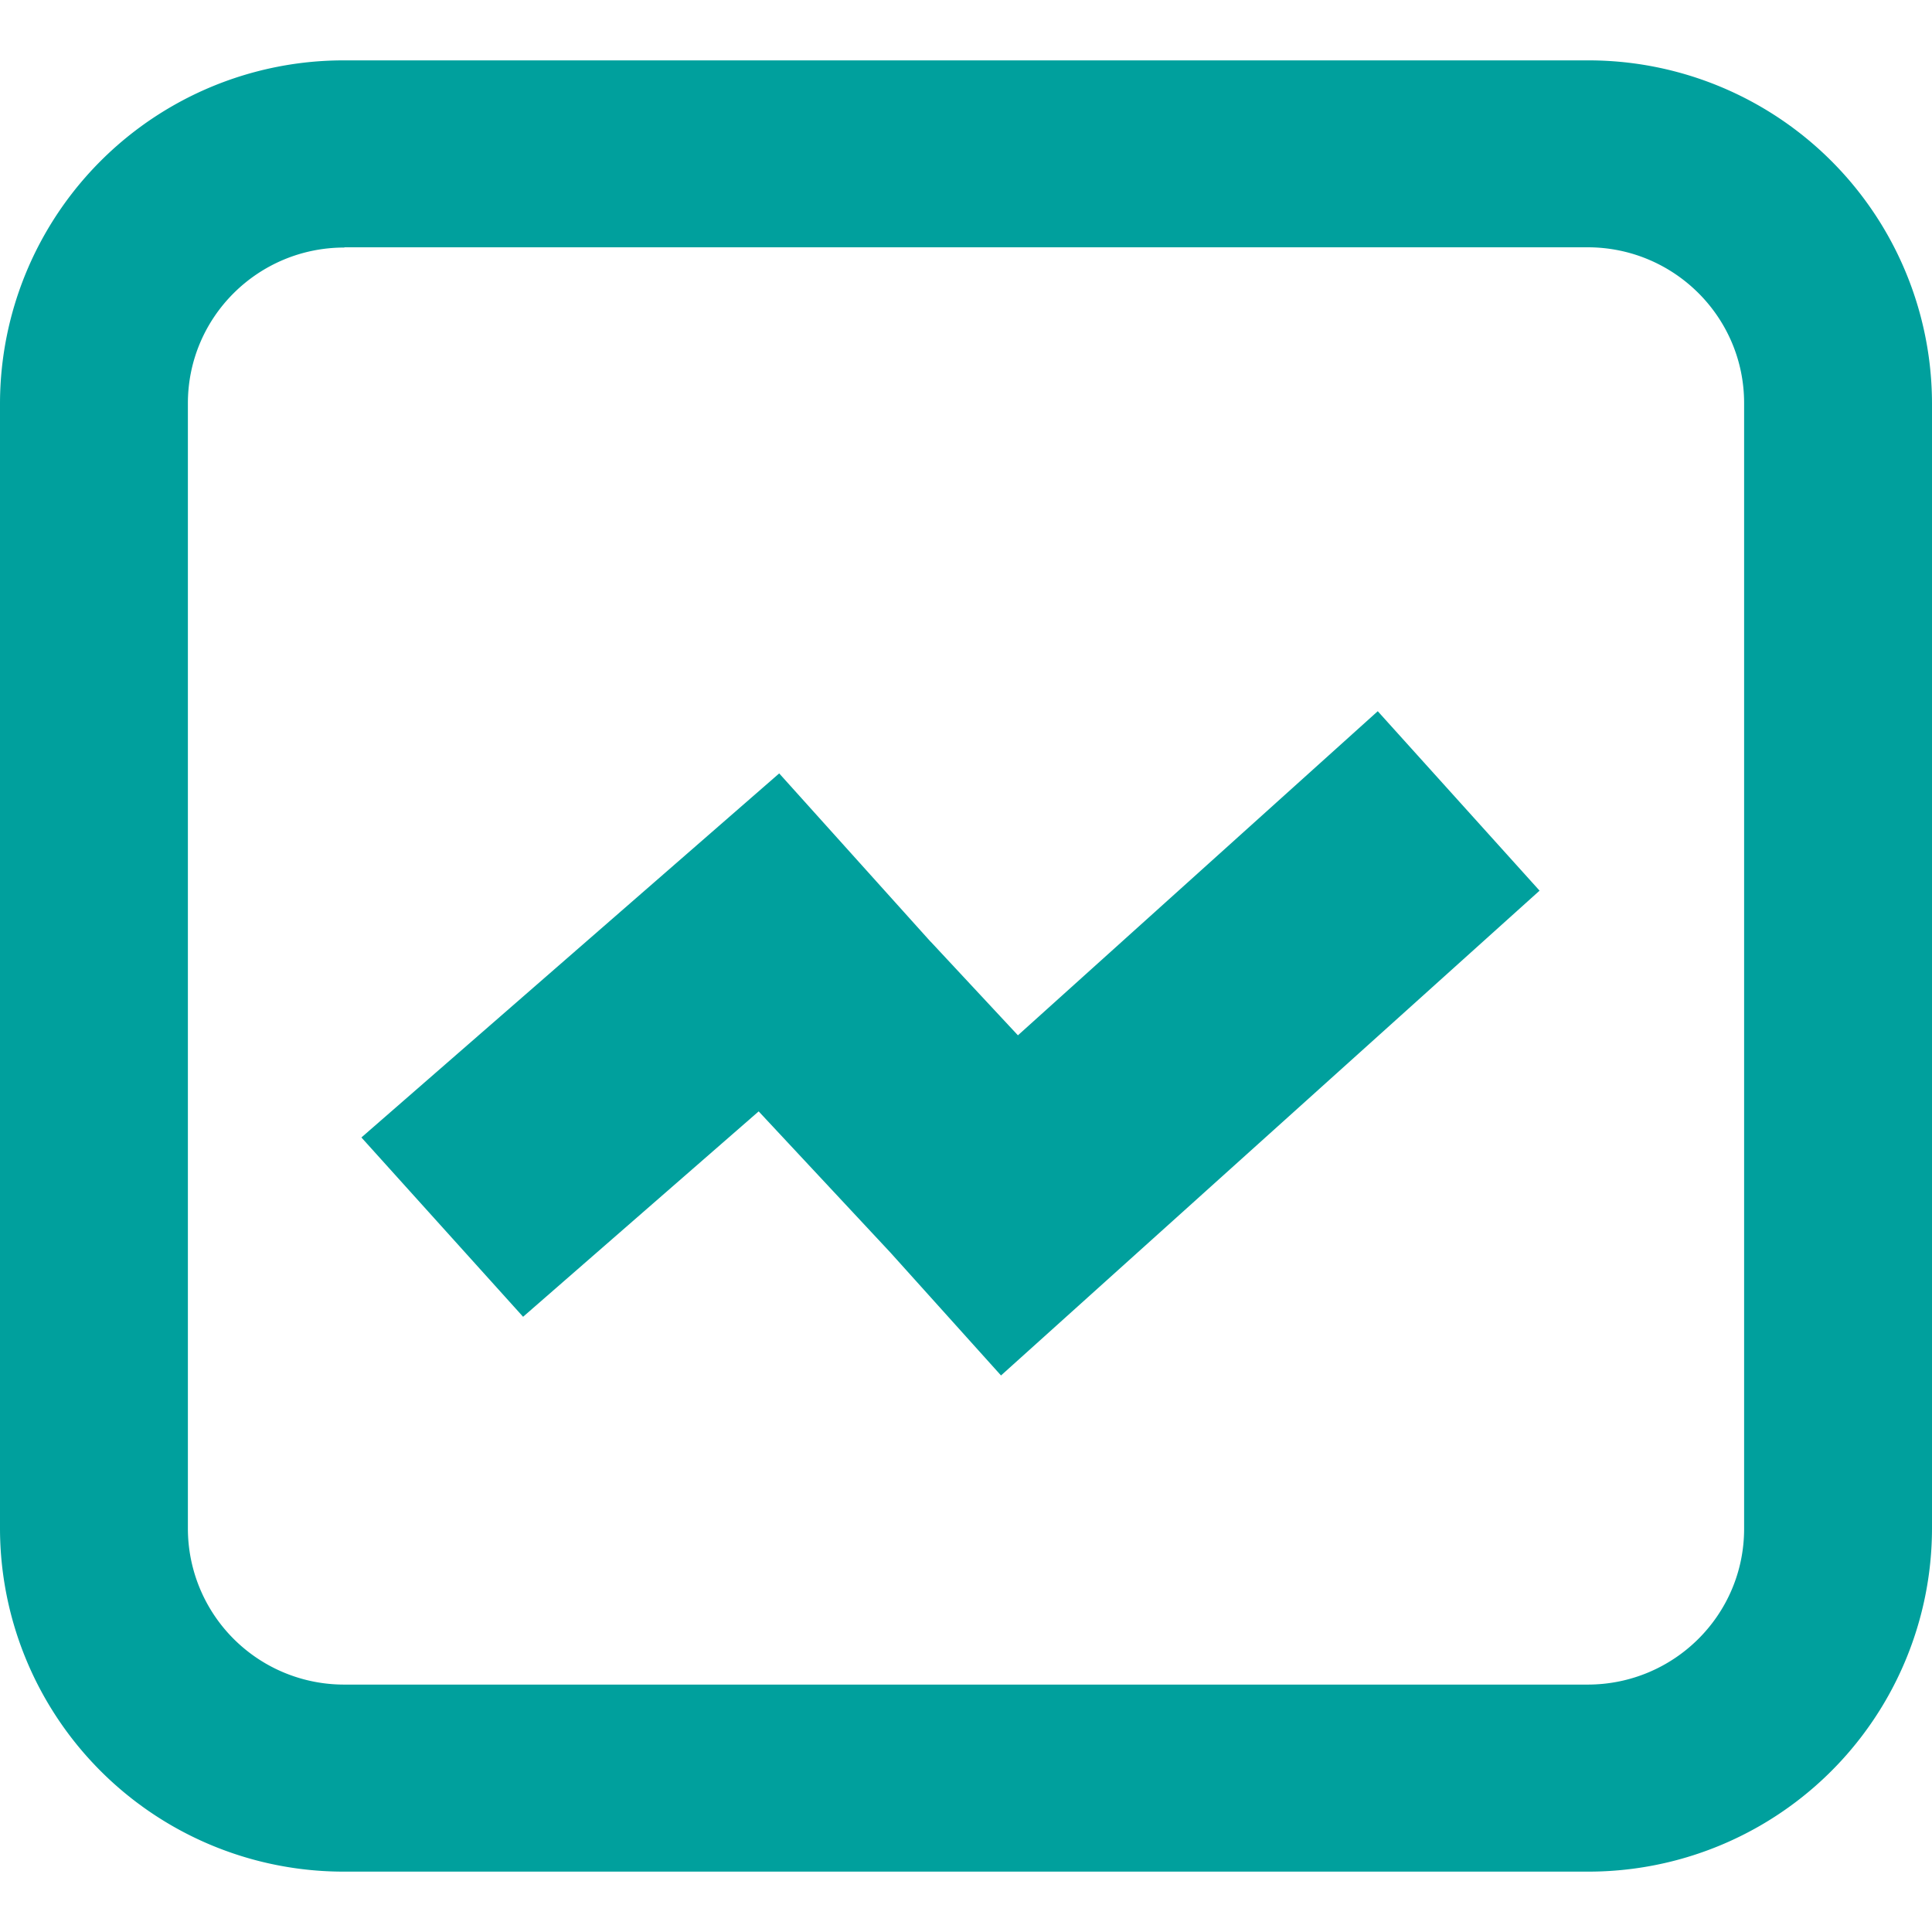<?xml version="1.0" standalone="no"?><!DOCTYPE svg PUBLIC "-//W3C//DTD SVG 1.1//EN" "http://www.w3.org/Graphics/SVG/1.1/DTD/svg11.dtd"><svg t="1731325747927" class="icon" viewBox="0 0 1024 1024" version="1.1" xmlns="http://www.w3.org/2000/svg" p-id="31143" xmlns:xlink="http://www.w3.org/1999/xlink" width="128" height="128"><path d="M182.528 131.072h658.944c45.824 0 82.944 36.992 82.944 82.56v596.672c0 45.632-37.12 82.56-82.944 82.56H182.528a82.752 82.752 0 0 1-82.944-82.56V213.76c0-45.632 37.12-82.56 82.944-82.56z m0-99.072A182.08 182.08 0 0 0 0 213.696v596.608A182.08 182.08 0 0 0 182.528 992h658.944A182.08 182.08 0 0 0 1024 810.304V213.76A182.08 182.08 0 0 0 841.472 32H182.528z" fill="#00A09D" p-id="31144"></path><path d="M493.248 499.072l46.272 49.664 190.72-171.776 85.76 95.104-285.44 256.96-58.688-65.216-69.76-74.752-124.864 108.864L191.552 602.88l221.44-192.96 80.256 89.216z" fill="#00A09D" p-id="31145"></path></svg>